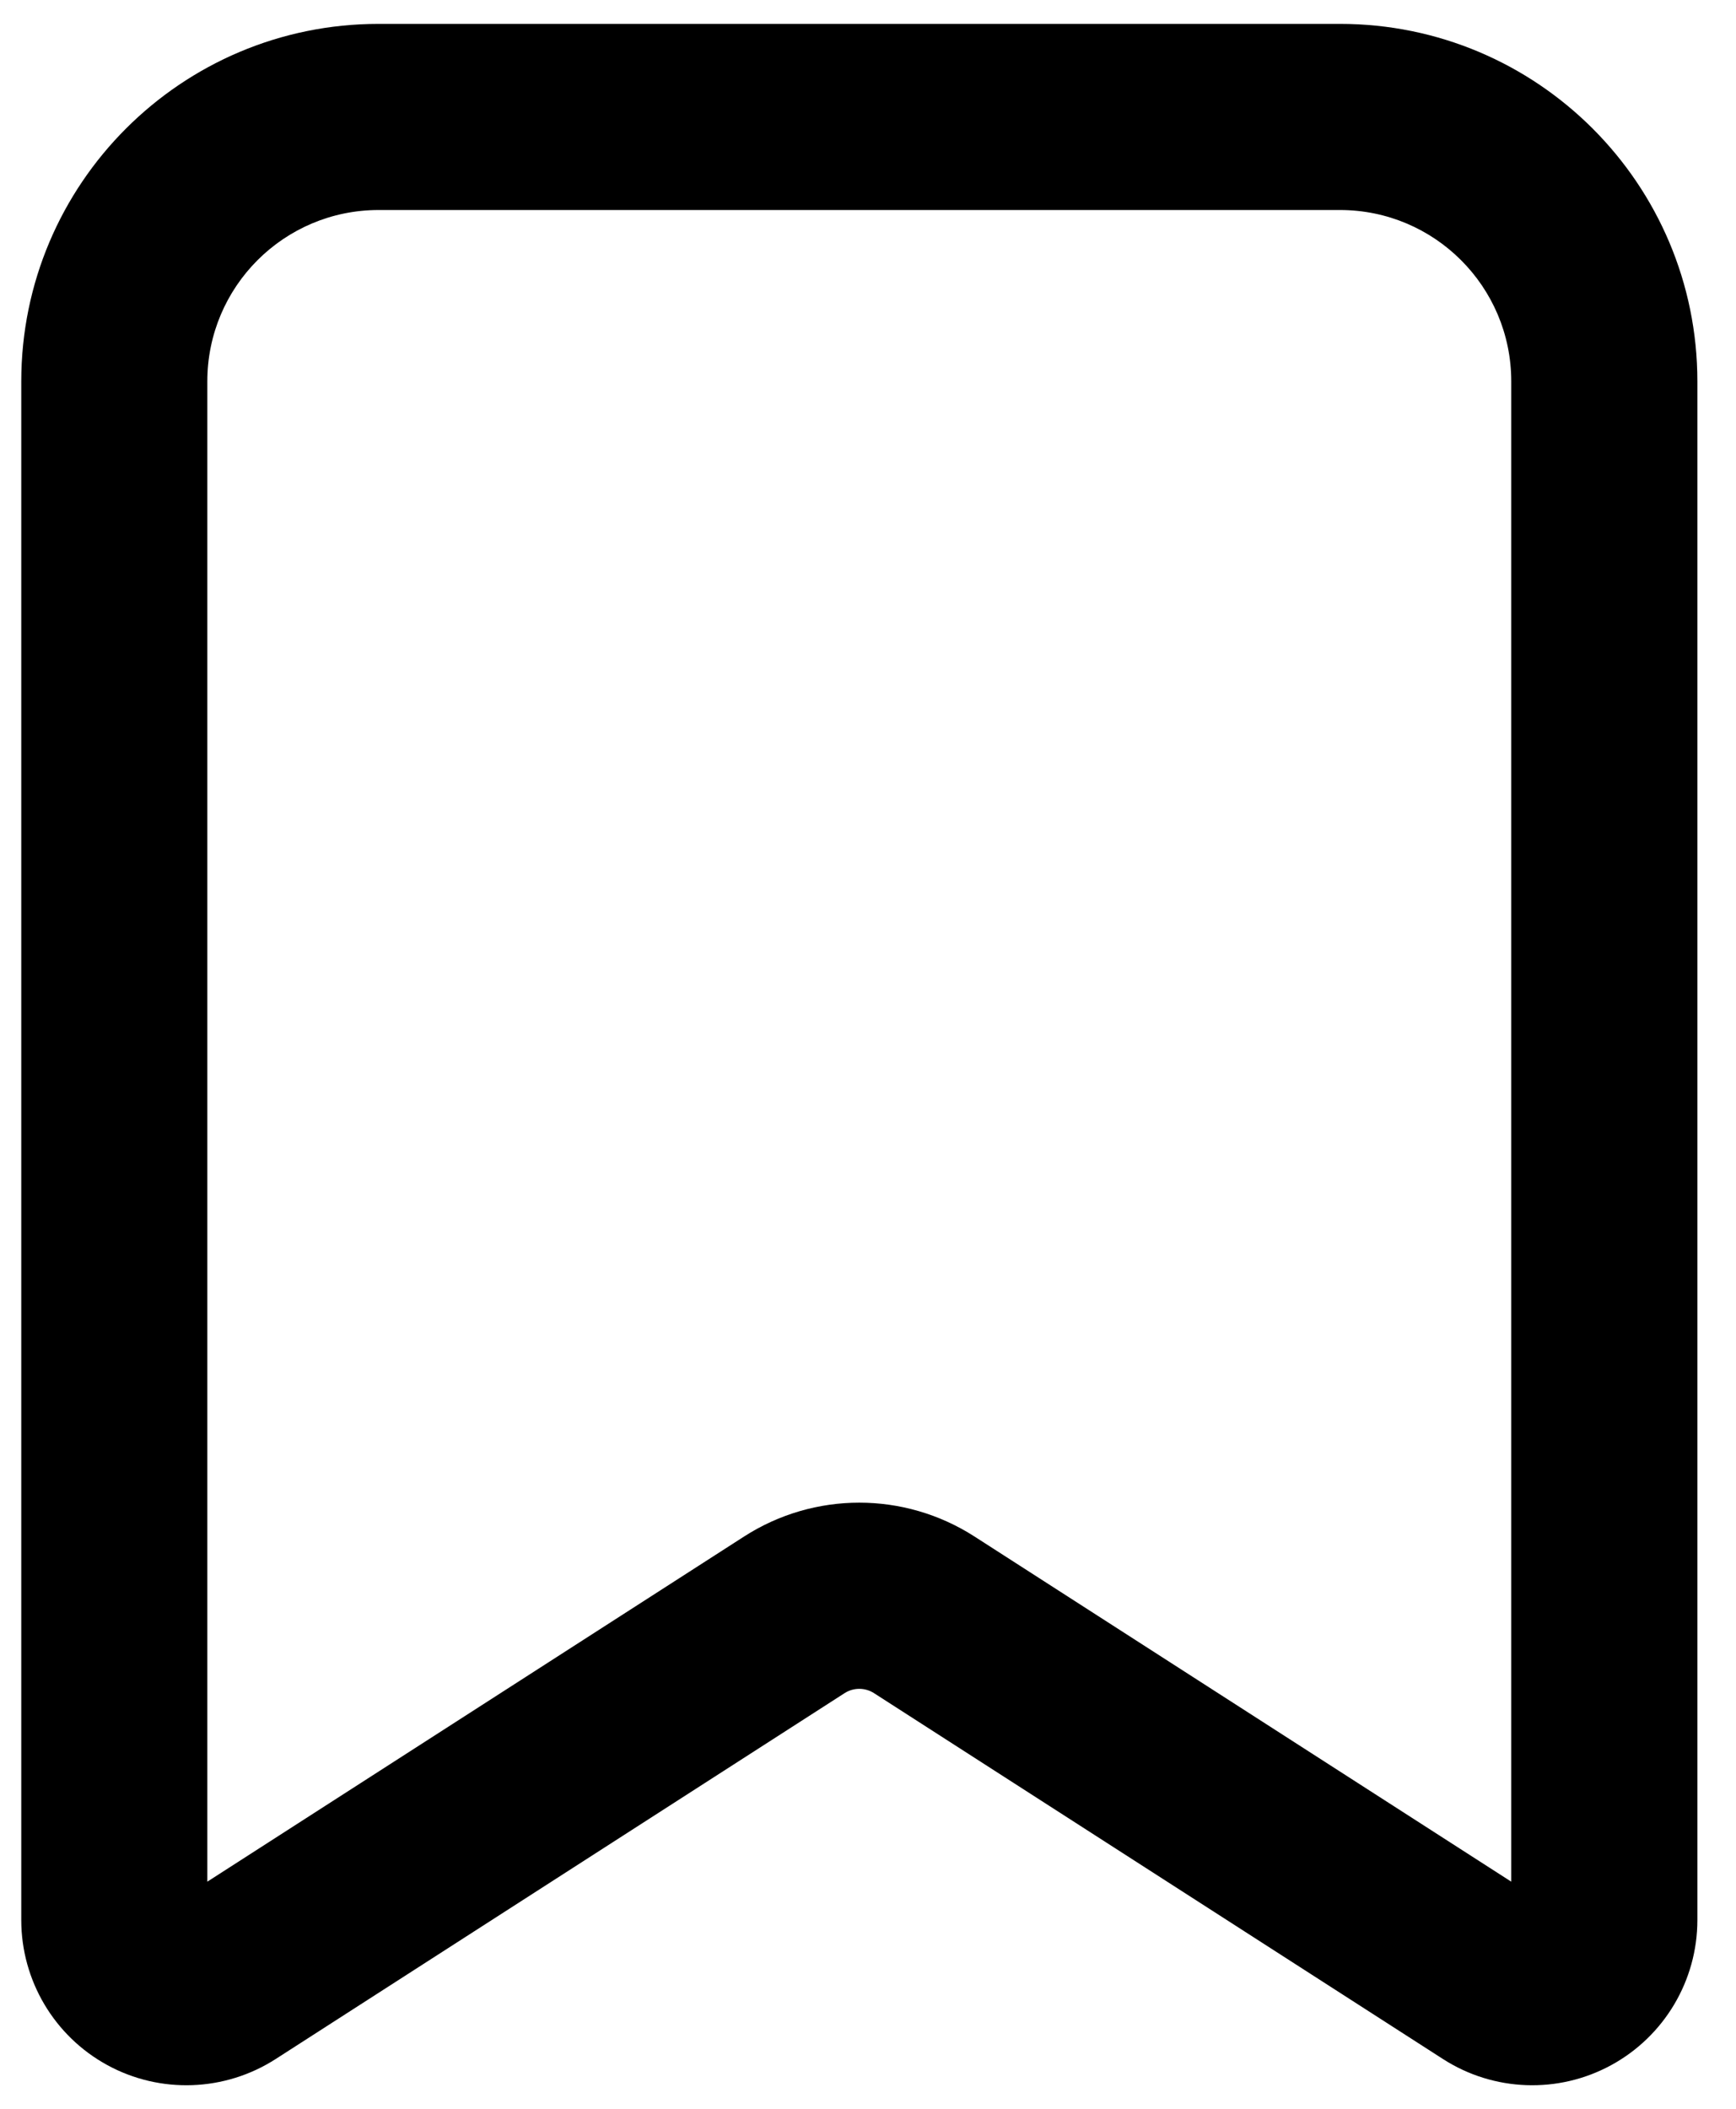 <svg width="28" height="34" viewBox="0 0 28 34" fill="none" xmlns="http://www.w3.org/2000/svg">
<path fill-rule="evenodd" clip-rule="evenodd" d="M13.623 27.298C13.767 27.206 13.952 27.206 14.096 27.298L23.273 33.197C24.092 33.724 25.134 33.762 25.989 33.295C26.845 32.828 27.377 31.931 27.377 30.957V6.149C27.377 2.966 24.796 0.385 21.612 0.385H6.107C2.924 0.385 0.343 2.966 0.343 6.149V30.957C0.343 31.931 0.875 32.828 1.73 33.295C2.585 33.762 3.627 33.724 4.447 33.197L13.623 27.298ZM15.719 24.774C14.586 24.045 13.133 24.045 12 24.774L3.344 30.338V6.149C3.344 4.623 4.581 3.386 6.107 3.386H21.612C23.138 3.386 24.375 4.623 24.375 6.149V30.338L15.719 24.774Z" fill="black"/>
</svg>
